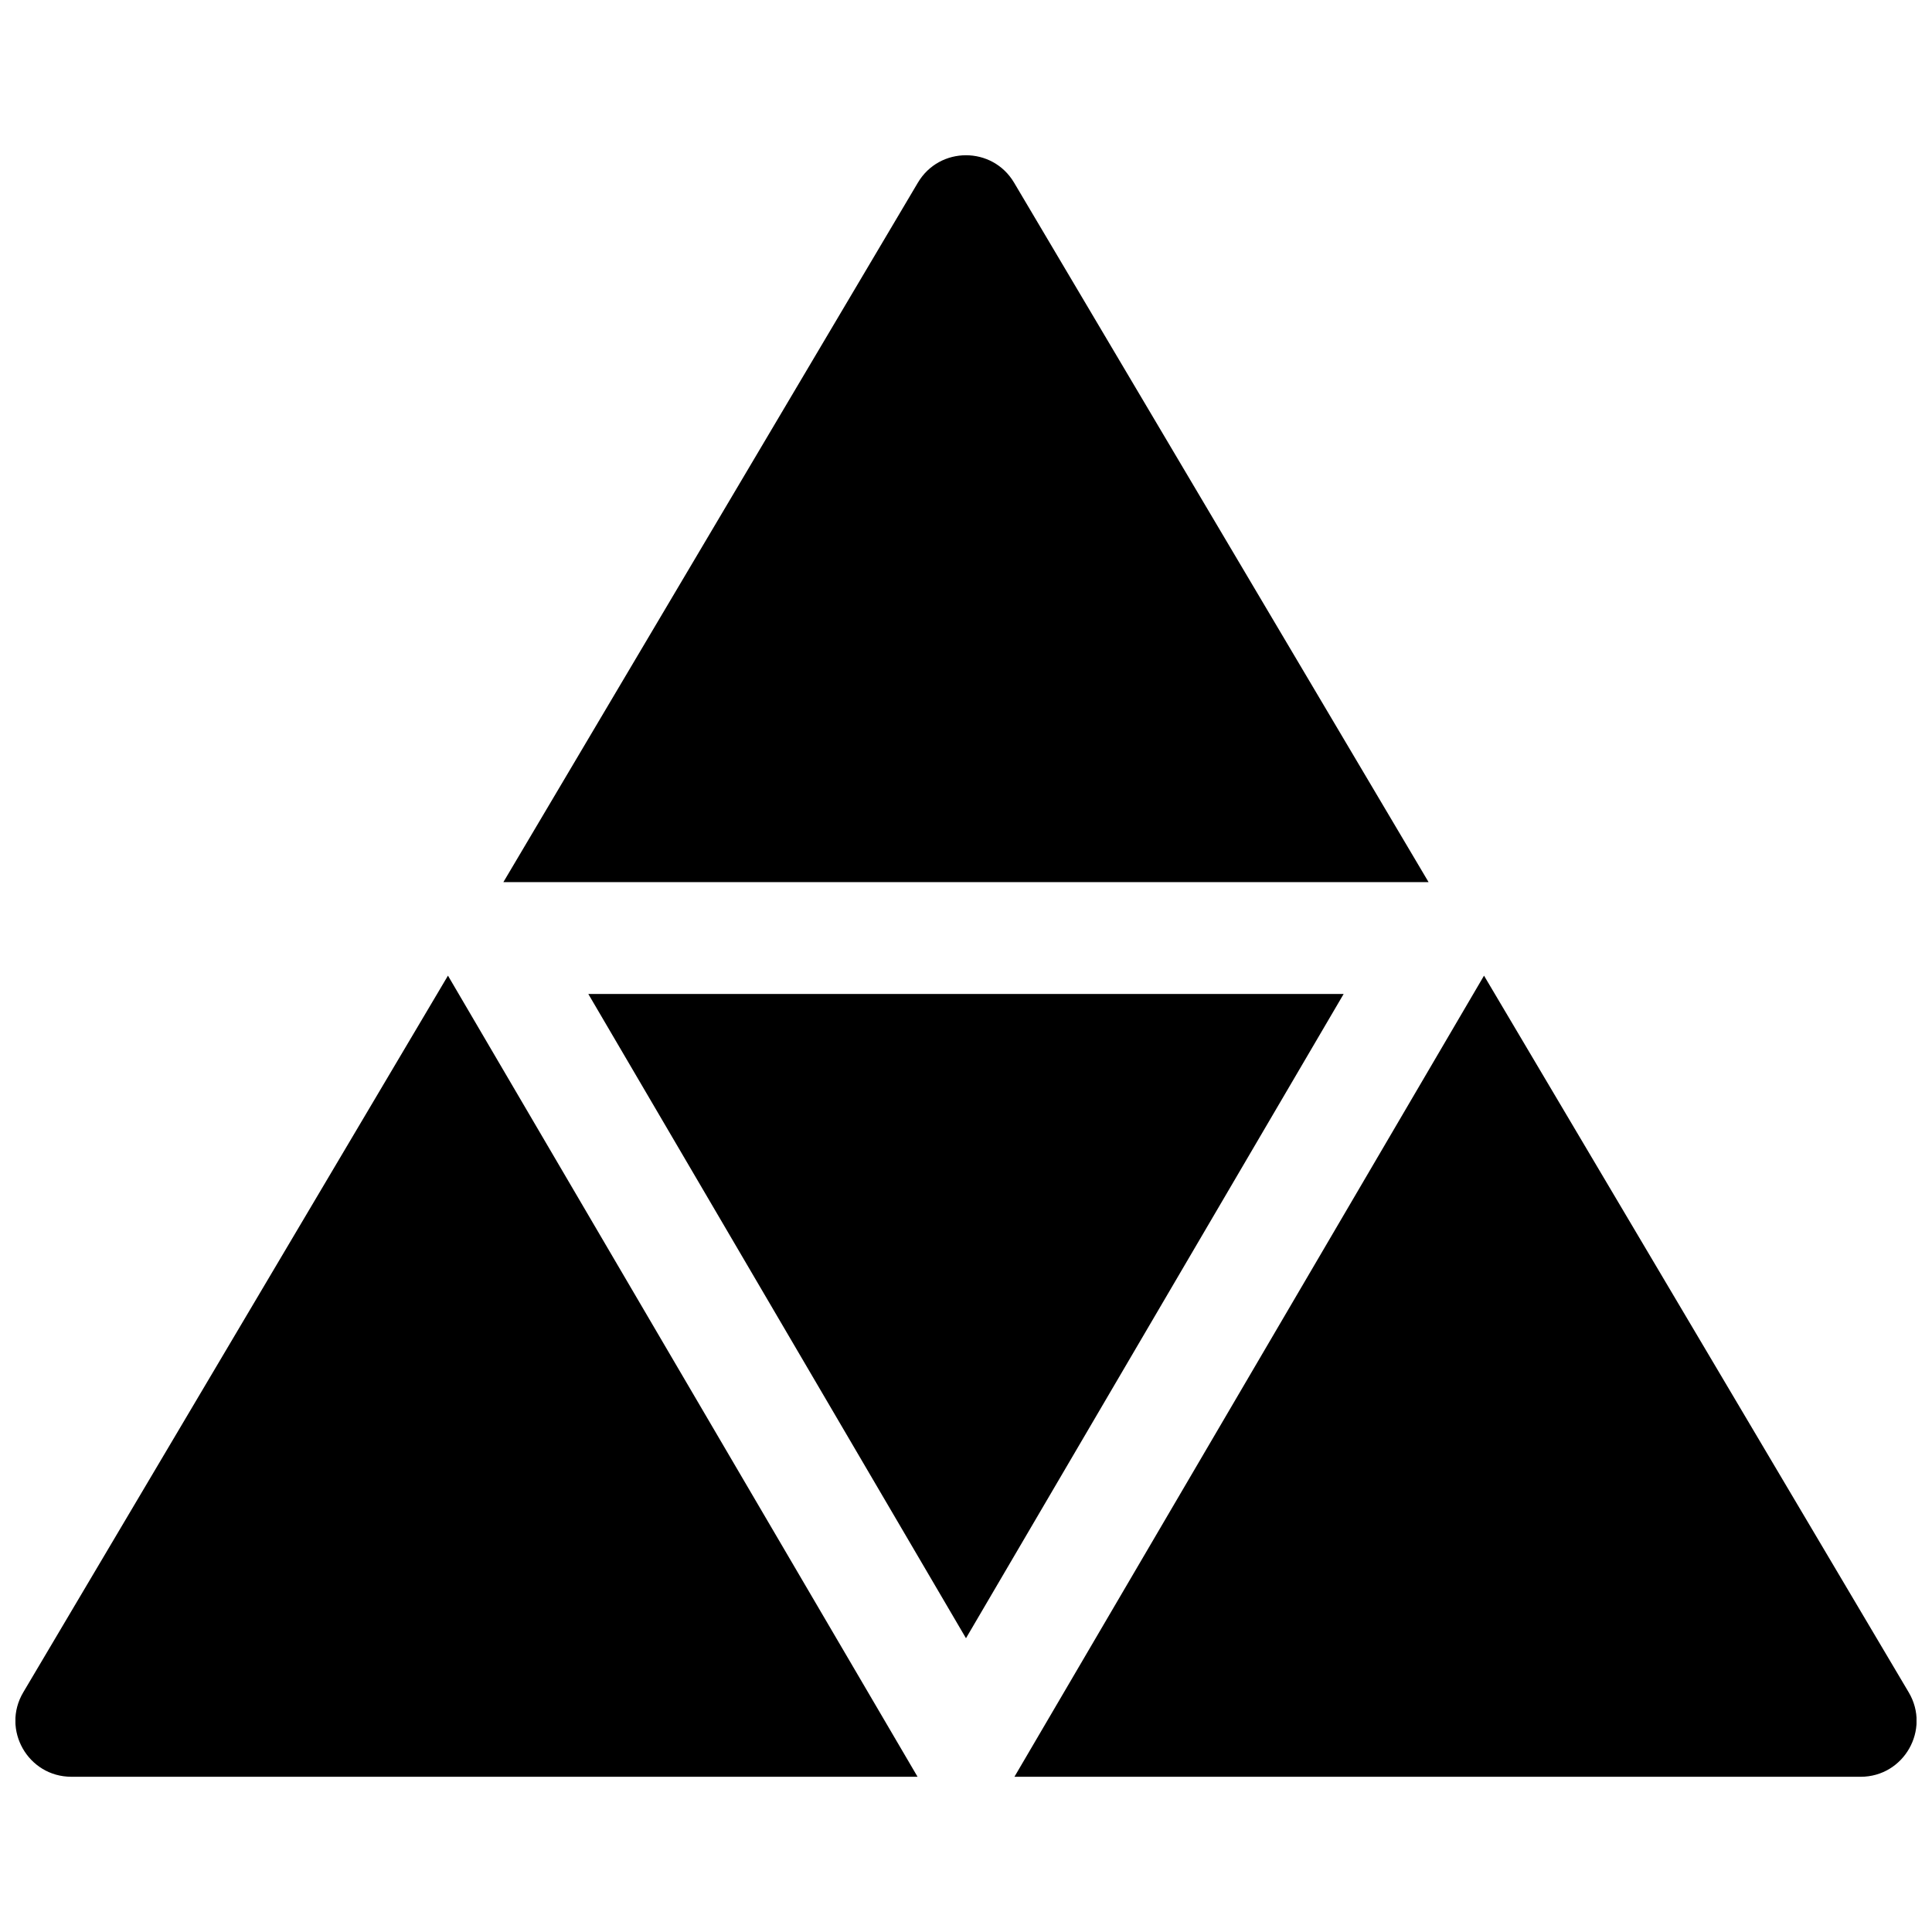 <?xml version="1.0" encoding="UTF-8"?>
<!-- Uploaded to: ICON Repo, www.svgrepo.com, Generator: ICON Repo Mixer Tools -->
<svg width="800px" height="800px" version="1.1" viewBox="144 144 512 512" xmlns="http://www.w3.org/2000/svg">
 <defs>
  <clipPath id="a">
   <path d="m148.09 185h503.81v430h-503.81z"/>
  </clipPath>
 </defs>
 <g clip-path="url(#a)">
  <path d="m387.16 614.86h-224.25c-11.48 0-18.602-12.496-12.746-22.375l112.55-189.93zm150.12-212.3 112.55 189.93c5.856 9.879-1.266 22.375-12.746 22.375h-224.25zm-14.691-24.785h-245.19l109.85-185.37c5.738-9.684 19.758-9.684 25.496 0zm-22.504 29.633-100.09 170.74-100.09-170.74z" fill-rule="evenodd"/>
 </g>
</svg>